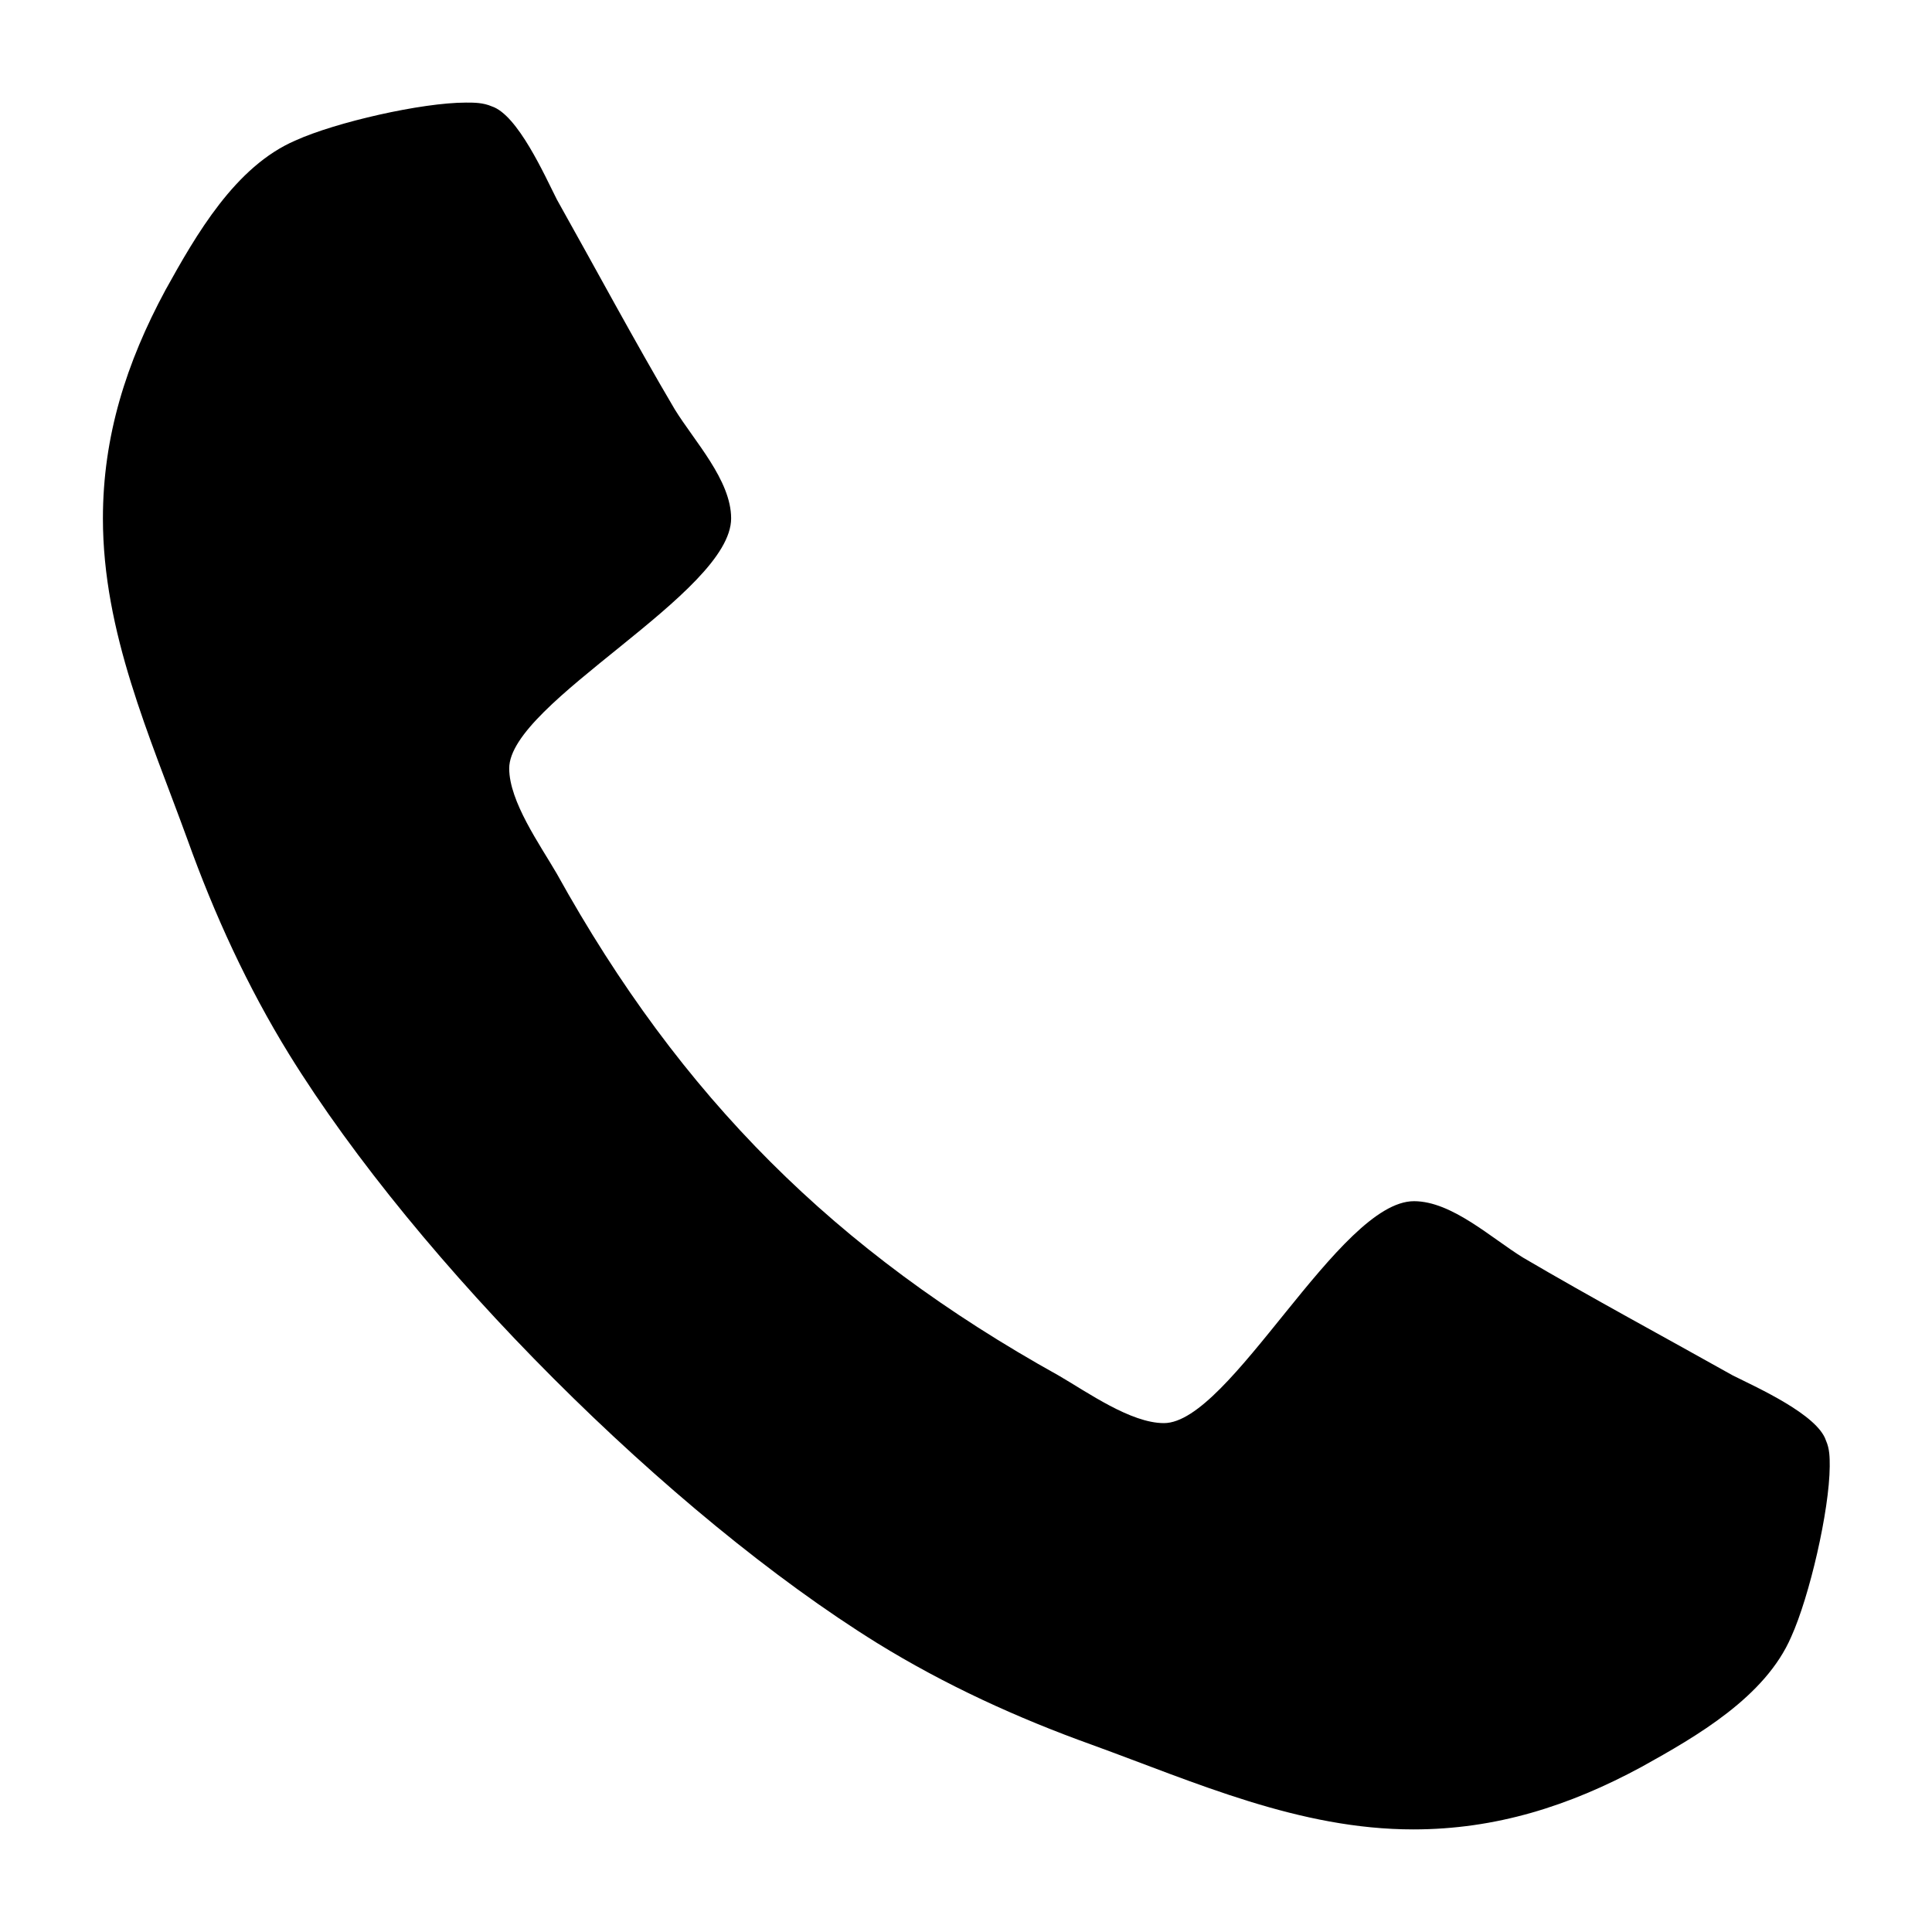 <?xml version="1.0" encoding="utf-8"?>
<!-- Generator: Adobe Illustrator 19.0.0, SVG Export Plug-In . SVG Version: 6.00 Build 0)  -->
<svg version="1.1" id="Layer_1" xmlns="http://www.w3.org/2000/svg" xmlns:xlink="http://www.w3.org/1999/xlink" x="0px" y="0px"
	 viewBox="0 0 612 612" style="enable-background:new 0 0 612 612;" xml:space="preserve">
<g id="XMLID_2_">
	<path id="XMLID_3_" d="M567.4,518.5c-8.2,19-29.9,31.5-47.4,41.2c-22.9,12.4-46.2,19.8-72.3,19.8c-36.1,0-68.8-14.8-101.8-26.8
		c-23.7-8.5-46.6-19-68-32.2C212,479.6,132.4,400,91.6,334c-13.2-21.4-23.7-44.3-32.2-68c-12-33-26.8-65.6-26.8-101.8
		c0-26,7.4-49.3,19.8-72.3c9.7-17.5,22.1-39.2,41.2-47.4c12.8-5.8,40-12,54-12c2.7,0,5.4,0,8.2,1.2c8.2,2.7,16.7,21.8,20.6,29.5
		c12.4,22.1,24.5,44.7,37.3,66.4c6.2,10.1,17.9,22.5,17.9,34.6c0,23.7-70.3,58.3-70.3,79.2c0,10.5,9.7,24.1,15.1,33.4
		c39.2,70.7,88.2,119.6,158.9,158.9c9.3,5.4,22.9,15.1,33.4,15.1c21,0,55.5-70.3,79.2-70.3c12,0,24.5,11.7,34.6,17.9
		c21.8,12.8,44.3,24.9,66.4,37.3c7.8,3.9,26.8,12.4,29.5,20.6c1.2,2.7,1.2,5.4,1.2,8.2C579.5,478.5,573.2,505.7,567.4,518.5z"/>
</g>
</svg>
